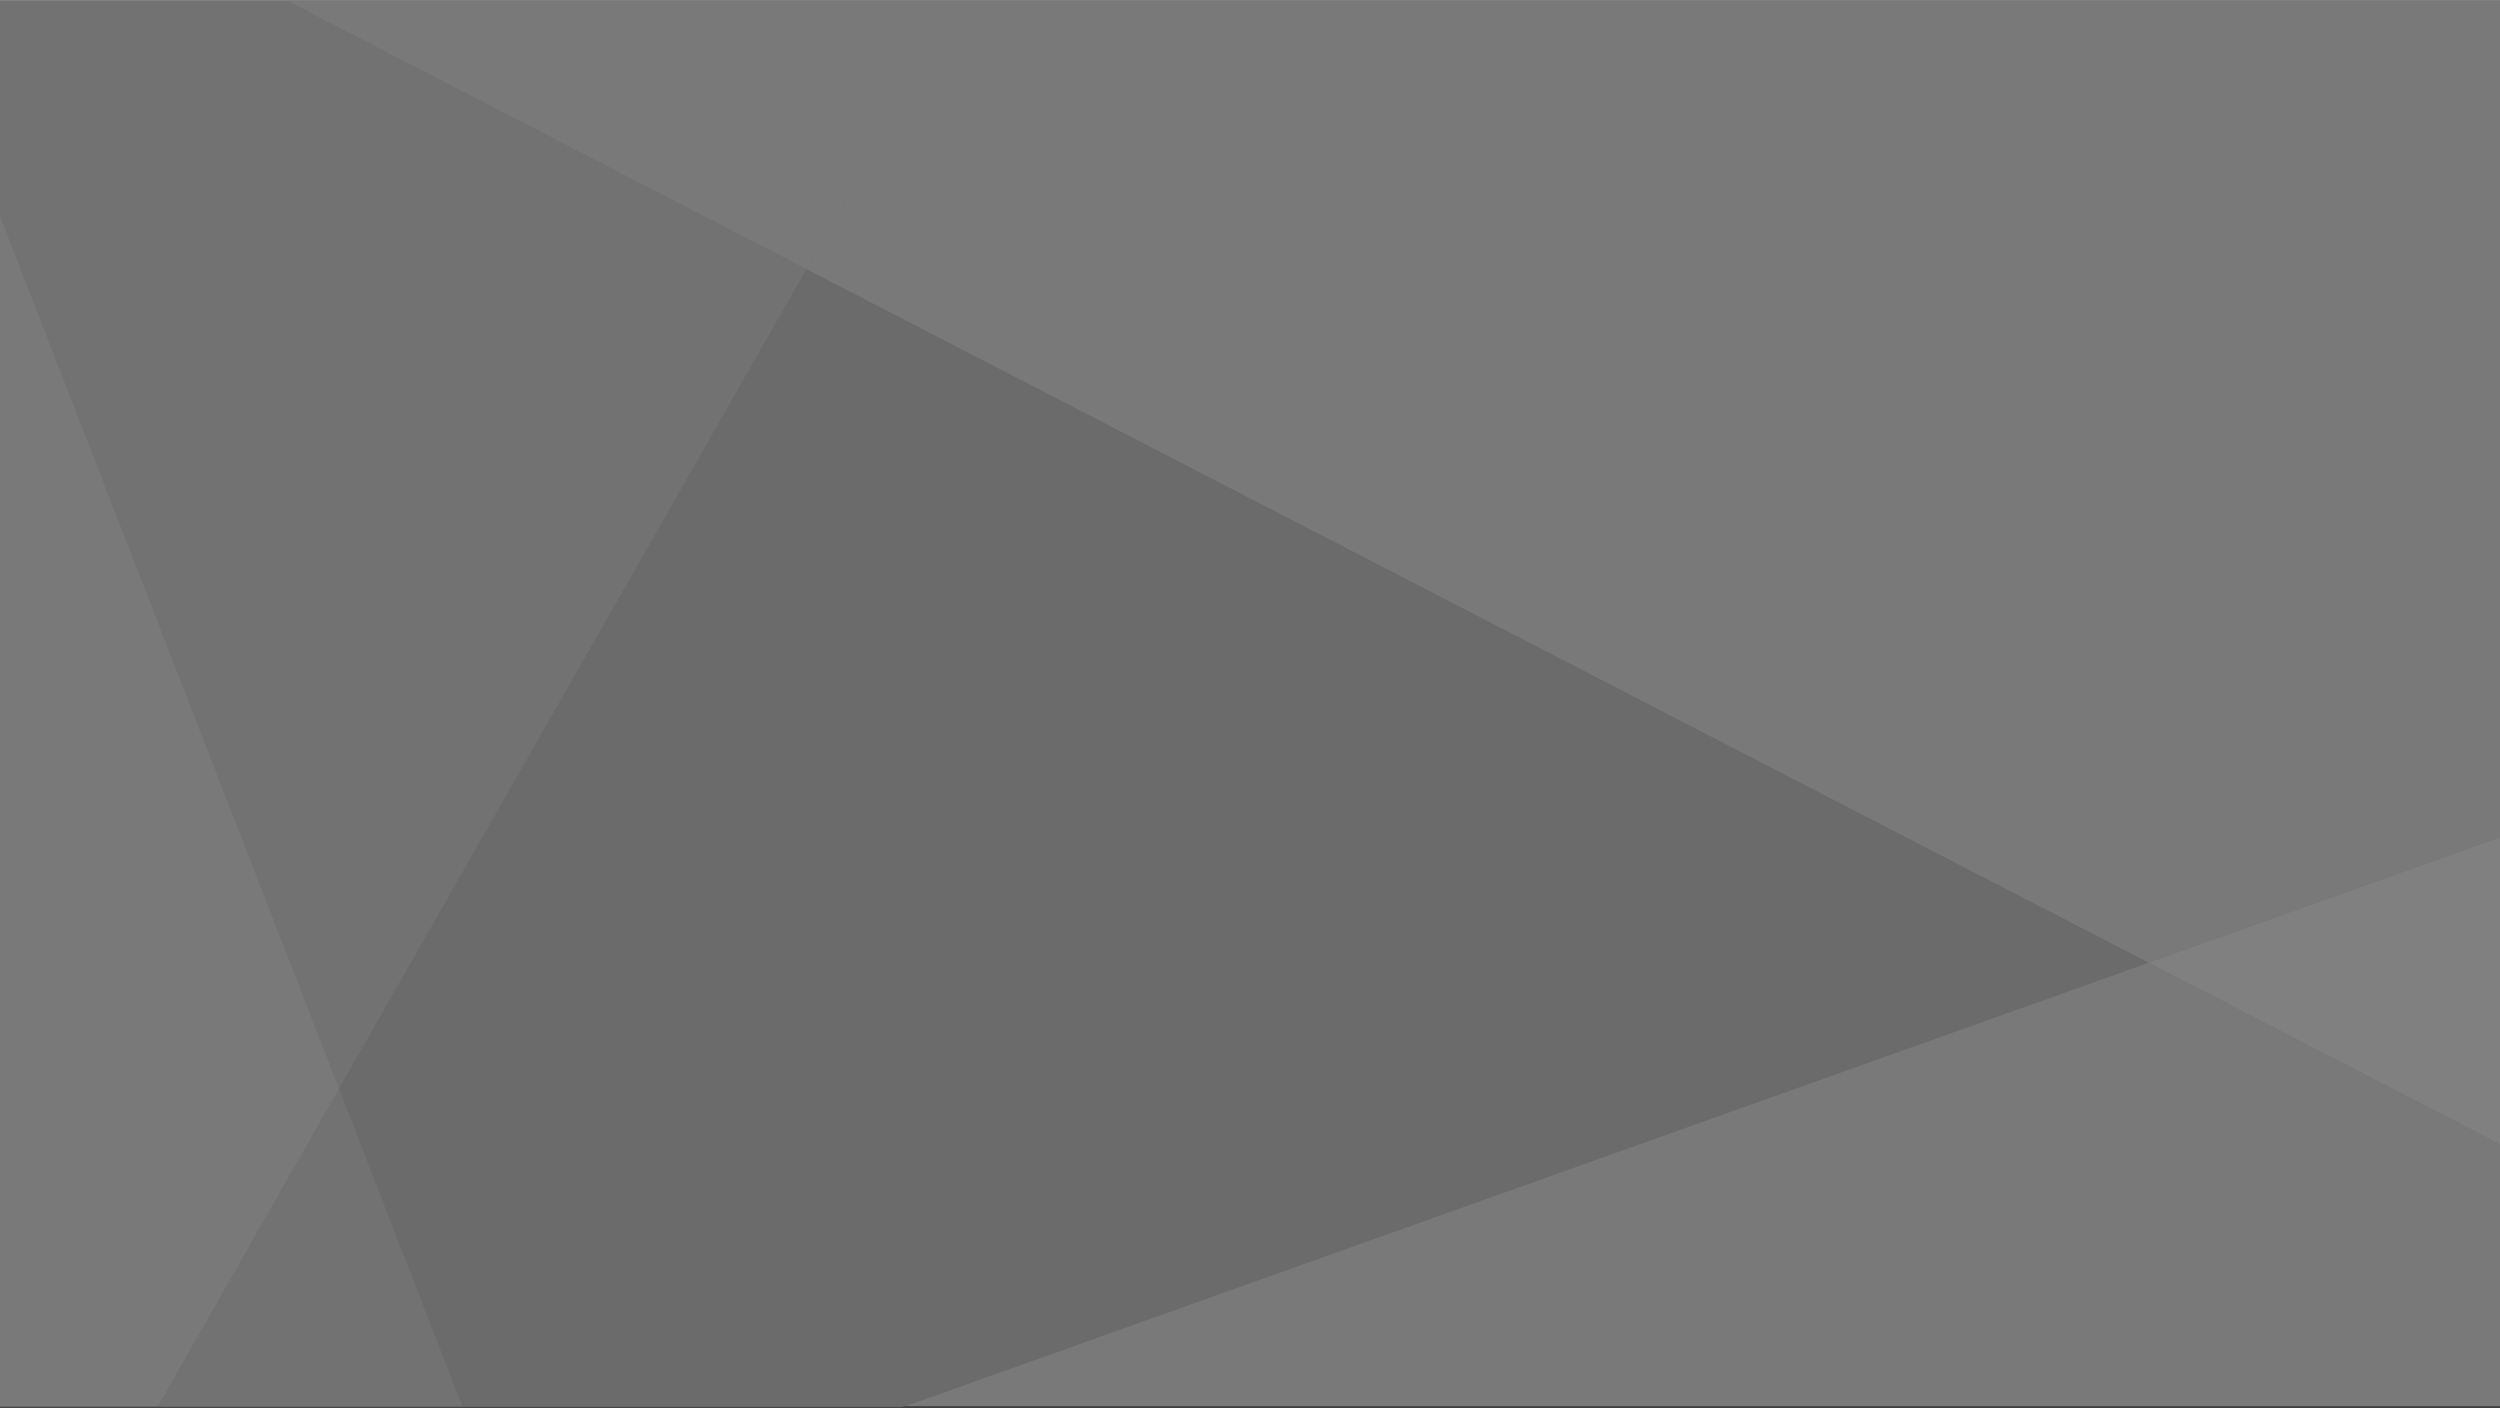 <?xml version="1.0" encoding="UTF-8"?> <svg xmlns="http://www.w3.org/2000/svg" width="2161" height="1217" viewBox="0 0 2161 1217" fill="none"><rect x="0" y="0" width="2161" height="1217" fill="#333333" stroke="none"/> <g clip-path="url(#clip0_205_3574)"> <g opacity="0.5"> <path opacity="0.5" d="M2161 0H0V1215.56H2161V0Z" fill="white"></path> <path opacity="0.5" d="M399.83 1215.56L400.22 1216.56H779.55L782.35 1215.56H399.83Z" fill="white"></path> <path opacity="0.5" d="M0 1215.56V1216.56H136.07L136.64 1215.56H0Z" fill="white"></path> <path opacity="0.5" d="M136.64 1215.56L136.07 1216.56H400.22L399.83 1215.56H136.64Z" fill="white"></path> <path opacity="0.5" d="M829.36 1L829.93 0H246.6L248.53 1H829.36Z" fill="white"></path> <path opacity="0.5" d="M2161 1V0H829.93L829.36 1H2161Z" fill="white"></path> <path opacity="0.5" d="M0 1H248.53L246.6 0H0V186.29V1Z" fill="white"></path> <path opacity="0.5" d="M829.36 1H248.53L697.15 232.8L829.36 1Z" fill="#E2E2E2"></path> <path opacity="0.5" d="M248.53 1H0V186.29L293.2 941.06L697.15 232.8L248.53 1Z" fill="#C6C6C6"></path> <path opacity="0.5" d="M2161 989.18V723.76L1857.12 832.16L2161 989.18Z" fill="white"></path> <path opacity="0.5" d="M136.64 1215.56H399.83L293.2 941.06L136.64 1215.56Z" fill="#C6C6C6"></path> <path opacity="0.5" d="M697.15 232.8L1857.12 832.16L2161 723.76V1H829.36L697.15 232.8Z" fill="#E2E2E2"></path> <path opacity="0.5" d="M293.2 941.06L0 186.29V1215.56H136.64L293.2 941.06Z" fill="#E2E2E2"></path> <path opacity="0.5" d="M1857.12 832.16L782.35 1215.56H2161V989.18L1857.12 832.16Z" fill="#E2E2E2"></path> <path opacity="0.5" d="M293.2 941.06L399.83 1215.56H782.35L1857.12 832.16L697.15 232.8L293.2 941.06Z" fill="#ADADAD"></path> </g> </g> <defs> <clipPath id="clip0_205_3574"> <rect width="2161" height="1216.56" fill="white"></rect> </clipPath> </defs> </svg> 